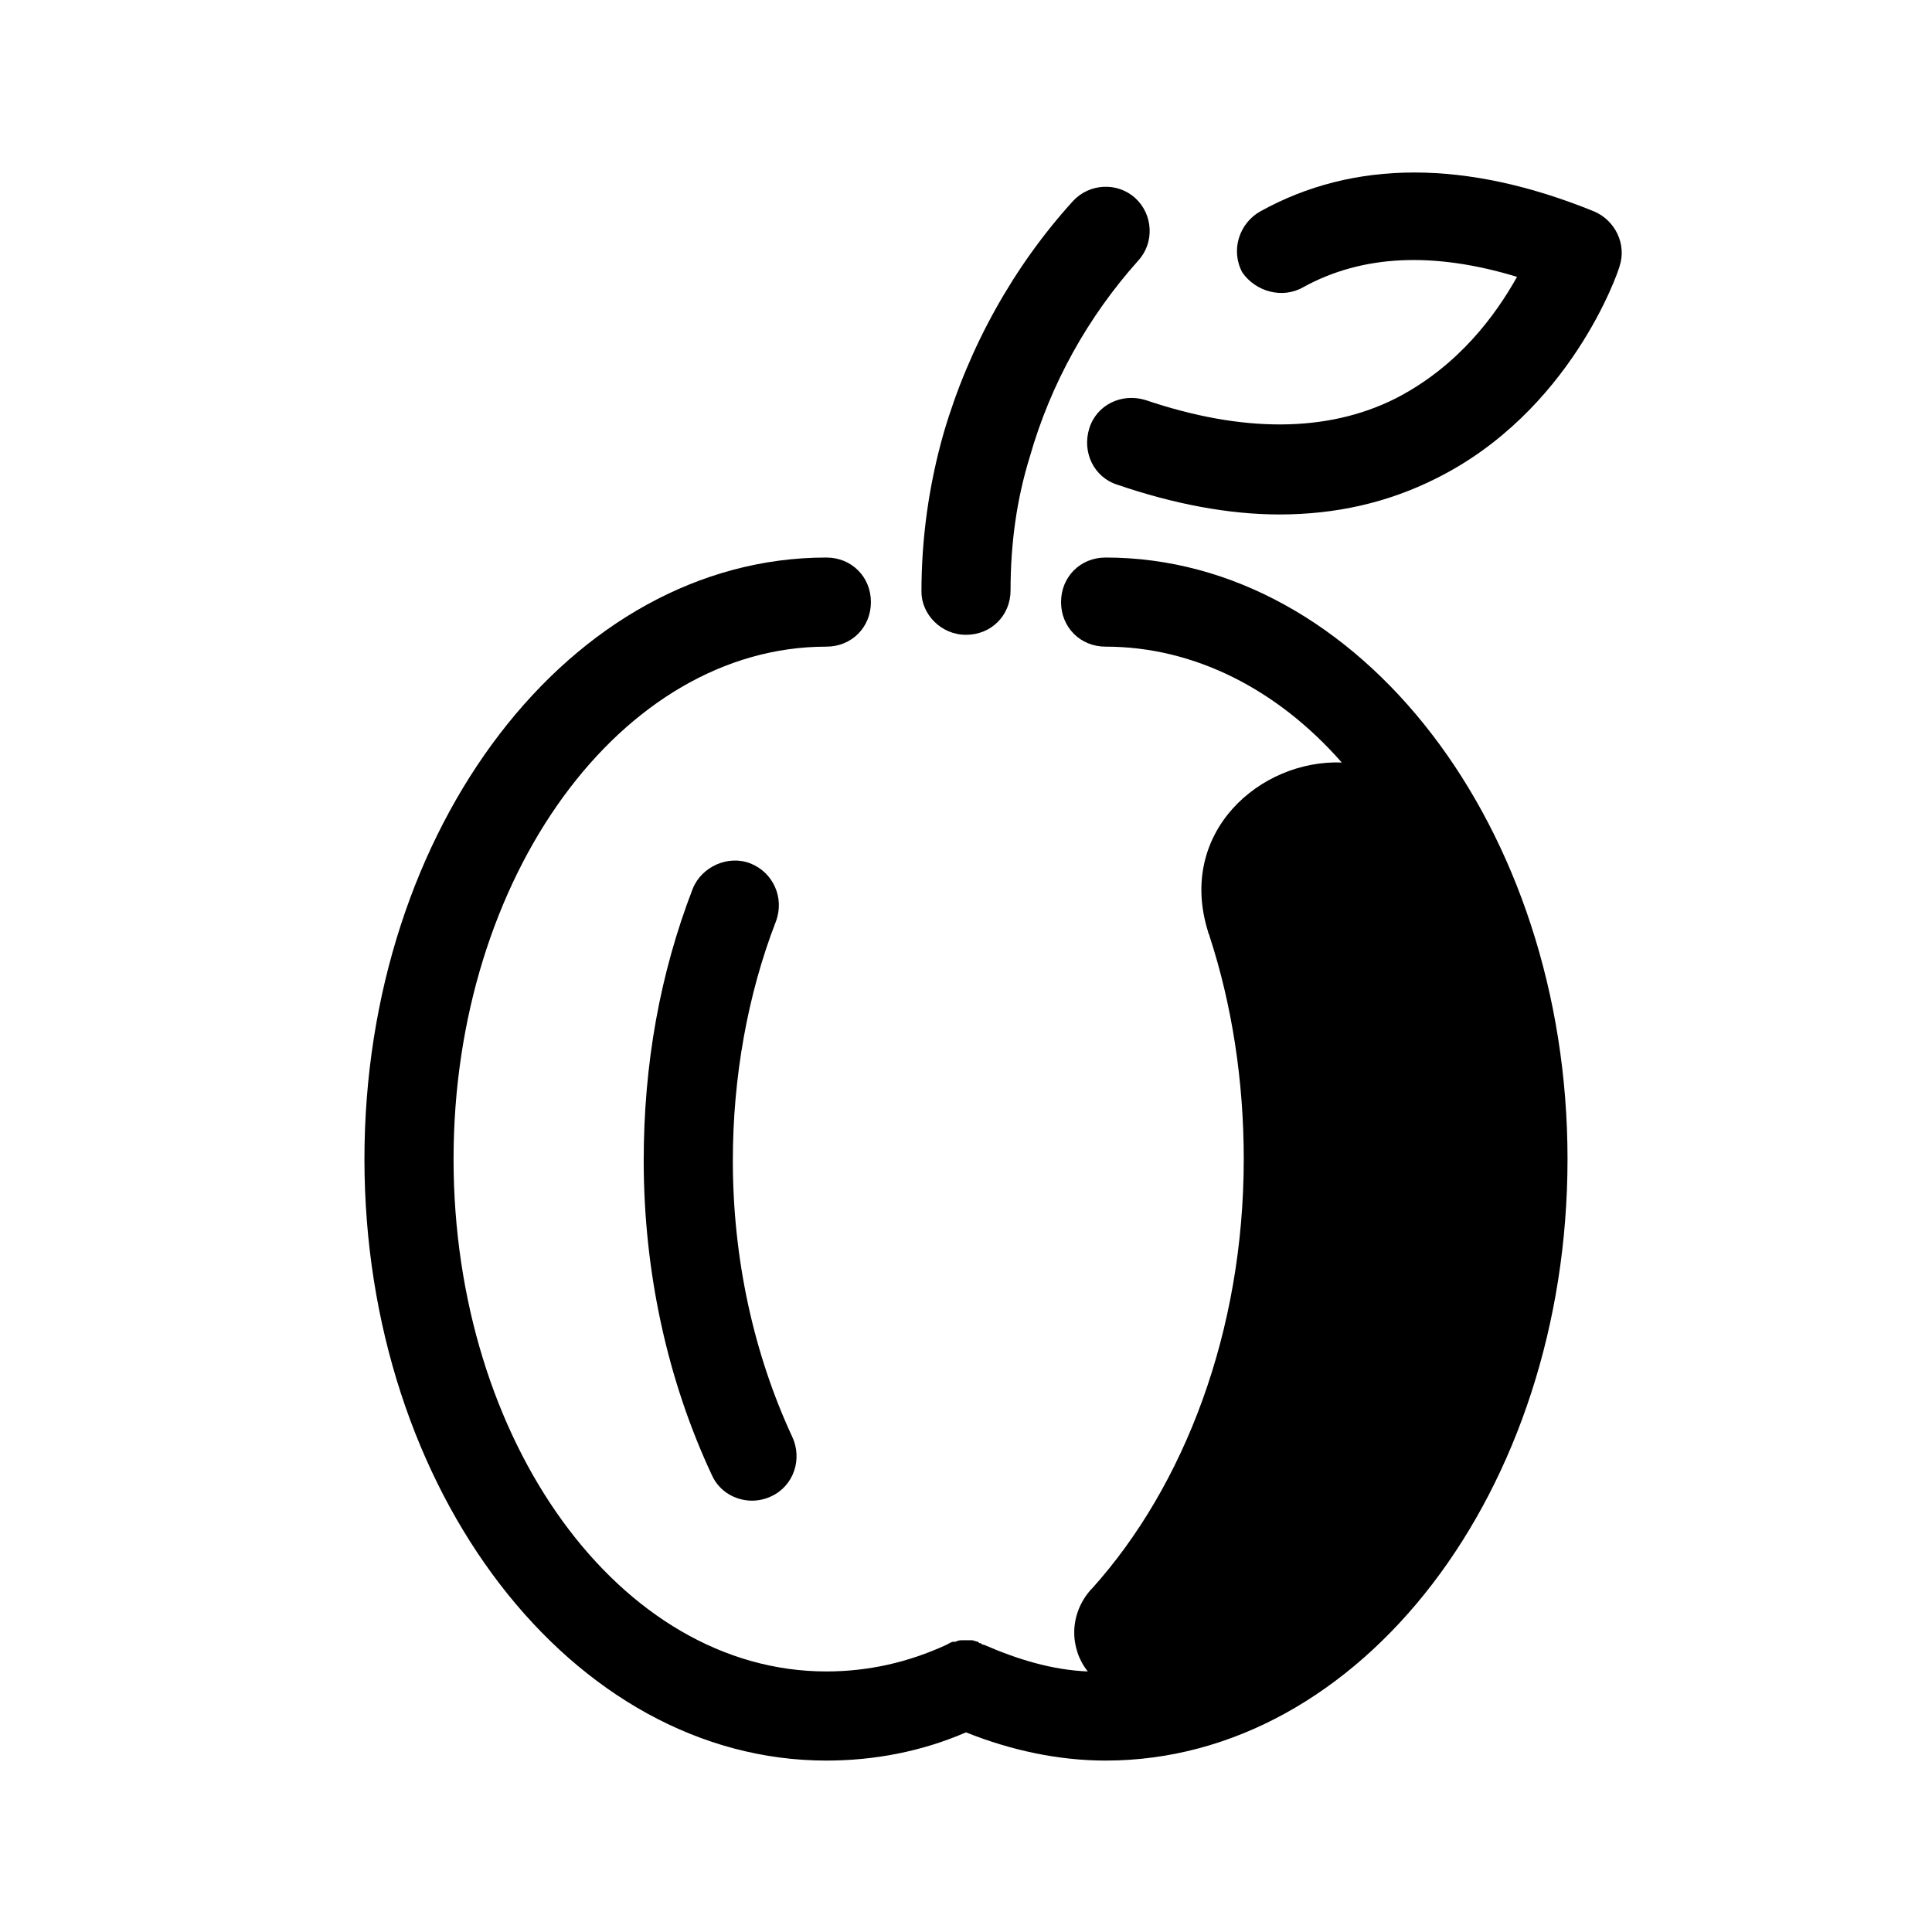 <?xml version="1.0" encoding="UTF-8"?>
<!-- Uploaded to: ICON Repo, www.iconrepo.com, Generator: ICON Repo Mixer Tools -->
<svg fill="#000000" width="800px" height="800px" version="1.1" viewBox="144 144 512 512" xmlns="http://www.w3.org/2000/svg">
 <g>
  <path d="m363 610.57c12.594 0 25.191-2.363 37-7.477 11.809 4.723 24.402 7.477 37 7.477 67.699 0 122.41-71.637 122.41-159.41 0-87.773-55.105-159.41-122.41-159.41-6.691 0-11.809 5.117-11.809 11.809s5.117 11.809 11.809 11.809c23.617 0 45.656 11.414 62.582 30.699-21.648-0.789-43.691 18.5-35.426 44.871 0 0.395 0.395 0.789 0.395 1.18 5.902 18.105 9.055 38.18 9.055 59.039 0 45.656-15.742 86.594-40.148 113.75 0 0-0.395 0.395-0.395 0.395-5.902 6.691-5.512 15.742-0.789 21.648-9.445-0.395-18.5-3.148-27.551-7.086-0.395 0-0.395 0-0.789-0.395-0.395 0-0.395 0-0.789-0.395-0.395 0-1.18-0.395-1.574-0.395h-0.395-1.574-0.395c-0.789 0-1.18 0-1.969 0.395h-0.395c-0.789 0-1.18 0.395-1.969 0.789-10.234 4.723-20.859 7.086-31.883 7.086-54.711 0-98.793-61.008-98.793-135.79s44.477-135.79 98.793-135.79c6.691 0 11.809-5.117 11.809-11.809s-5.117-11.809-11.809-11.809c-67.699 0-122.41 71.637-122.41 159.41 0.008 88.172 55.113 159.41 122.42 159.41z"/>
  <path d="m342.93 372.84c-5.902-2.363-12.988 0.789-15.352 6.691-8.66 22.434-12.988 46.445-12.988 72.027 0 29.52 6.297 58.254 18.105 83.445 1.969 4.328 6.297 6.691 10.629 6.691 1.574 0 3.543-0.395 5.117-1.18 5.902-2.754 8.266-9.84 5.512-15.742-10.234-22.043-15.742-47.23-15.742-73.211 0-22.043 3.938-44.082 11.414-63.371 2.359-6.297-0.789-12.988-6.695-15.352z"/>
  <path d="m400 312.23c6.691 0 11.809-5.117 11.809-11.809 0-12.203 1.574-24.008 5.117-35.426 5.512-19.285 15.352-37 28.734-51.957 4.328-4.723 3.938-12.203-0.789-16.531-4.723-4.328-12.203-3.938-16.531 0.789-15.742 17.32-27.551 38.574-34.242 61.402-3.938 13.777-5.902 27.945-5.902 42.117-0.004 5.902 5.113 11.414 11.805 11.414z"/>
  <path d="m489.35 220.12c15.742-8.66 34.637-9.445 56.68-2.754-5.512 9.84-15.352 23.617-32.273 32.273-18.105 9.055-40.539 9.055-66.125 0.395-6.297-1.969-12.988 1.18-14.957 7.477s1.18 12.988 7.477 14.957c14.957 5.117 29.52 7.871 42.902 7.871 14.957 0 28.734-3.148 41.328-9.445 35.816-17.711 48.414-54.711 48.805-56.285 1.969-5.902-1.18-12.203-6.691-14.562-33.852-13.777-63.762-13.777-88.559 0-5.512 3.148-7.871 10.234-4.723 16.137 3.539 5.121 10.625 7.09 16.137 3.938z"/>
 </g>
</svg>